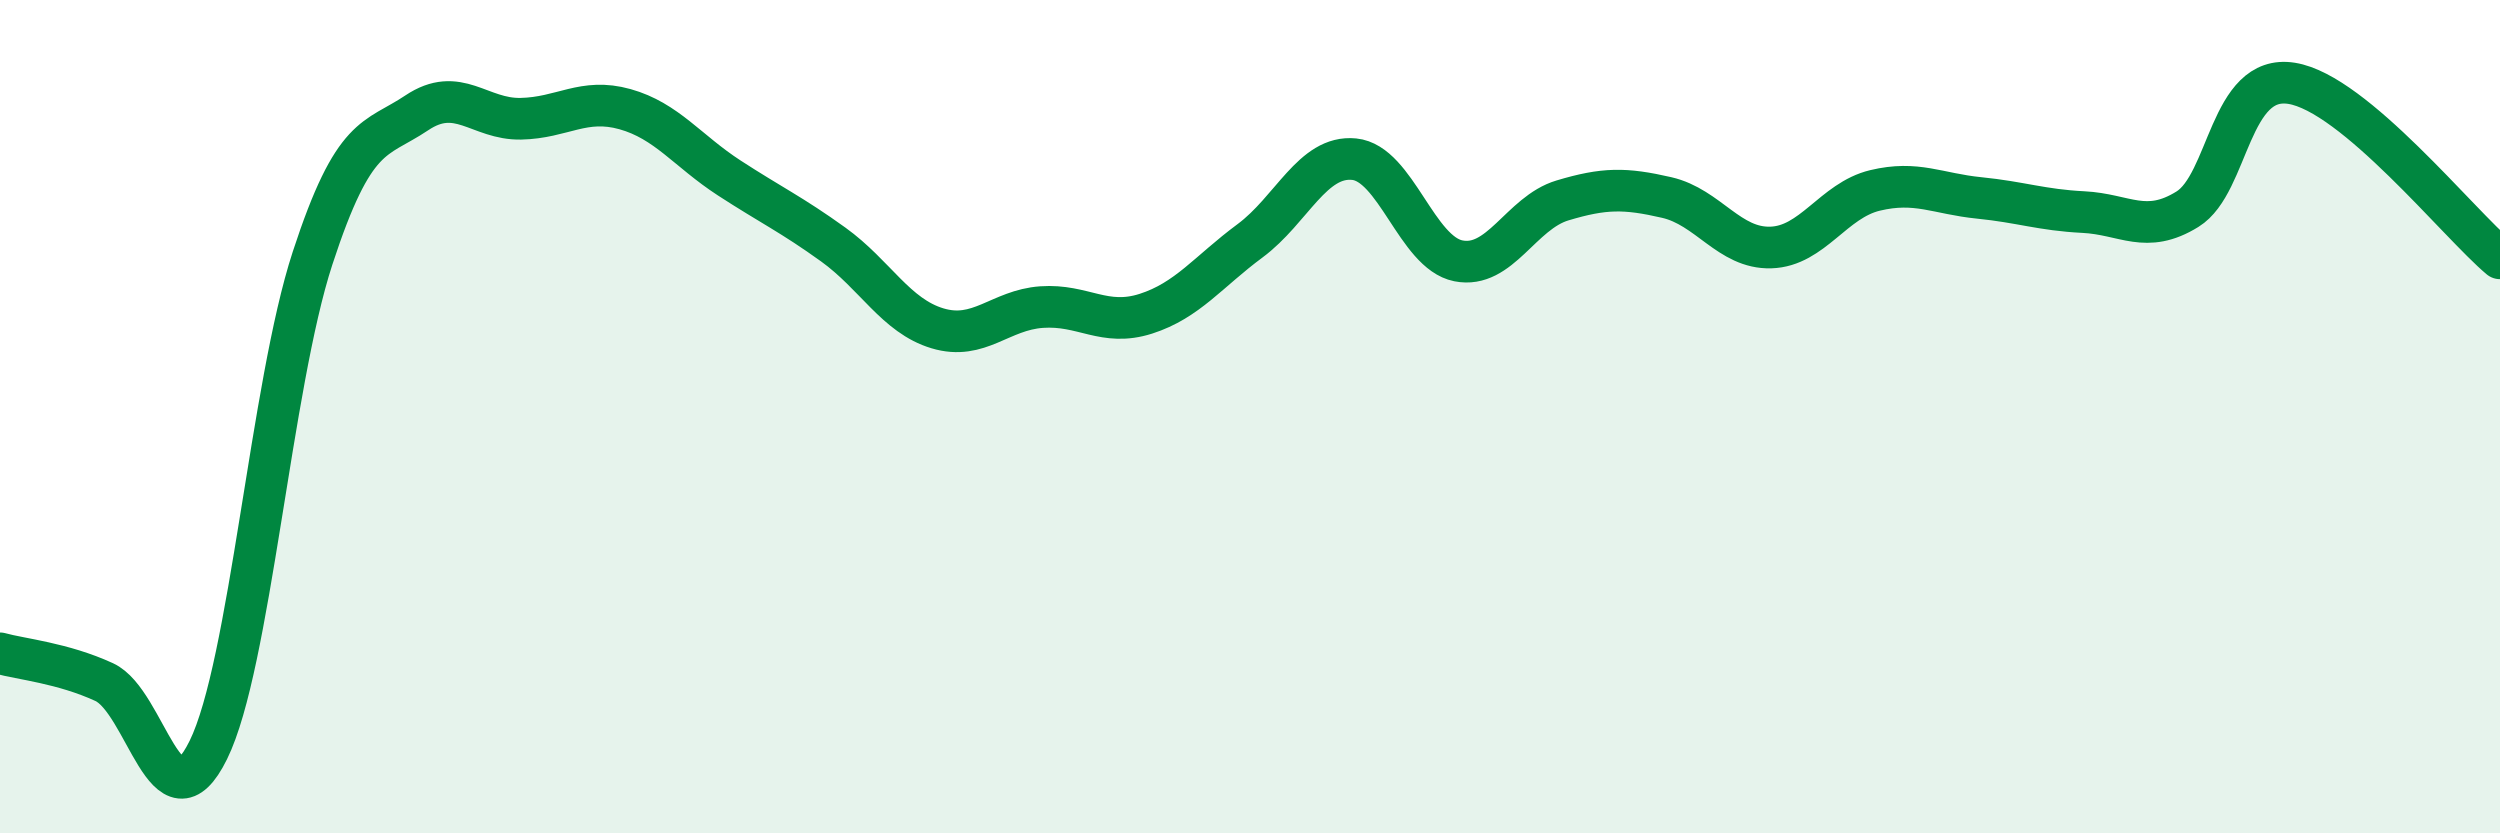 
    <svg width="60" height="20" viewBox="0 0 60 20" xmlns="http://www.w3.org/2000/svg">
      <path
        d="M 0,15.68 C 0.5,15.82 1.5,15.91 2.5,16.37 C 3.5,16.83 4,20.03 5,18 C 6,15.97 6.5,9.26 7.5,6.2 C 8.5,3.14 9,3.38 10,2.71 C 11,2.04 11.5,2.87 12.5,2.85 C 13.5,2.83 14,2.34 15,2.62 C 16,2.9 16.5,3.62 17.5,4.27 C 18.5,4.92 19,5.15 20,5.87 C 21,6.59 21.5,7.58 22.5,7.88 C 23.5,8.18 24,7.44 25,7.37 C 26,7.3 26.5,7.85 27.5,7.53 C 28.5,7.21 29,6.52 30,5.78 C 31,5.04 31.5,3.72 32.5,3.82 C 33.5,3.92 34,6.06 35,6.26 C 36,6.46 36.5,5.11 37.5,4.81 C 38.5,4.51 39,4.51 40,4.74 C 41,4.97 41.5,5.97 42.5,5.94 C 43.5,5.91 44,4.81 45,4.57 C 46,4.33 46.5,4.65 47.5,4.75 C 48.5,4.85 49,5.04 50,5.09 C 51,5.14 51.5,5.64 52.5,5.02 C 53.5,4.4 53.5,1.76 55,2 C 56.5,2.24 59,5.36 60,6.2L60 20L0 20Z"
        fill="#008740"
        opacity="0.1"
        stroke-linecap="round"
        stroke-linejoin="round"
      />
      <path
        d="M 0,15.68 C 0.5,15.82 1.5,15.91 2.5,16.37 C 3.5,16.83 4,20.03 5,18 C 6,15.97 6.5,9.26 7.5,6.2 C 8.5,3.14 9,3.38 10,2.71 C 11,2.04 11.5,2.87 12.5,2.85 C 13.5,2.83 14,2.34 15,2.62 C 16,2.9 16.5,3.62 17.5,4.27 C 18.5,4.92 19,5.15 20,5.87 C 21,6.59 21.5,7.58 22.5,7.88 C 23.5,8.18 24,7.44 25,7.37 C 26,7.3 26.5,7.85 27.5,7.53 C 28.5,7.21 29,6.52 30,5.78 C 31,5.04 31.5,3.72 32.5,3.82 C 33.5,3.92 34,6.06 35,6.26 C 36,6.46 36.5,5.11 37.5,4.81 C 38.5,4.51 39,4.51 40,4.74 C 41,4.97 41.5,5.97 42.5,5.94 C 43.5,5.91 44,4.81 45,4.57 C 46,4.33 46.5,4.65 47.5,4.75 C 48.5,4.85 49,5.04 50,5.09 C 51,5.14 51.5,5.64 52.5,5.02 C 53.5,4.4 53.5,1.76 55,2 C 56.5,2.24 59,5.36 60,6.2"
        stroke="#008740"
        stroke-width="1"
        fill="none"
        stroke-linecap="round"
        stroke-linejoin="round"
      />
    </svg>
  